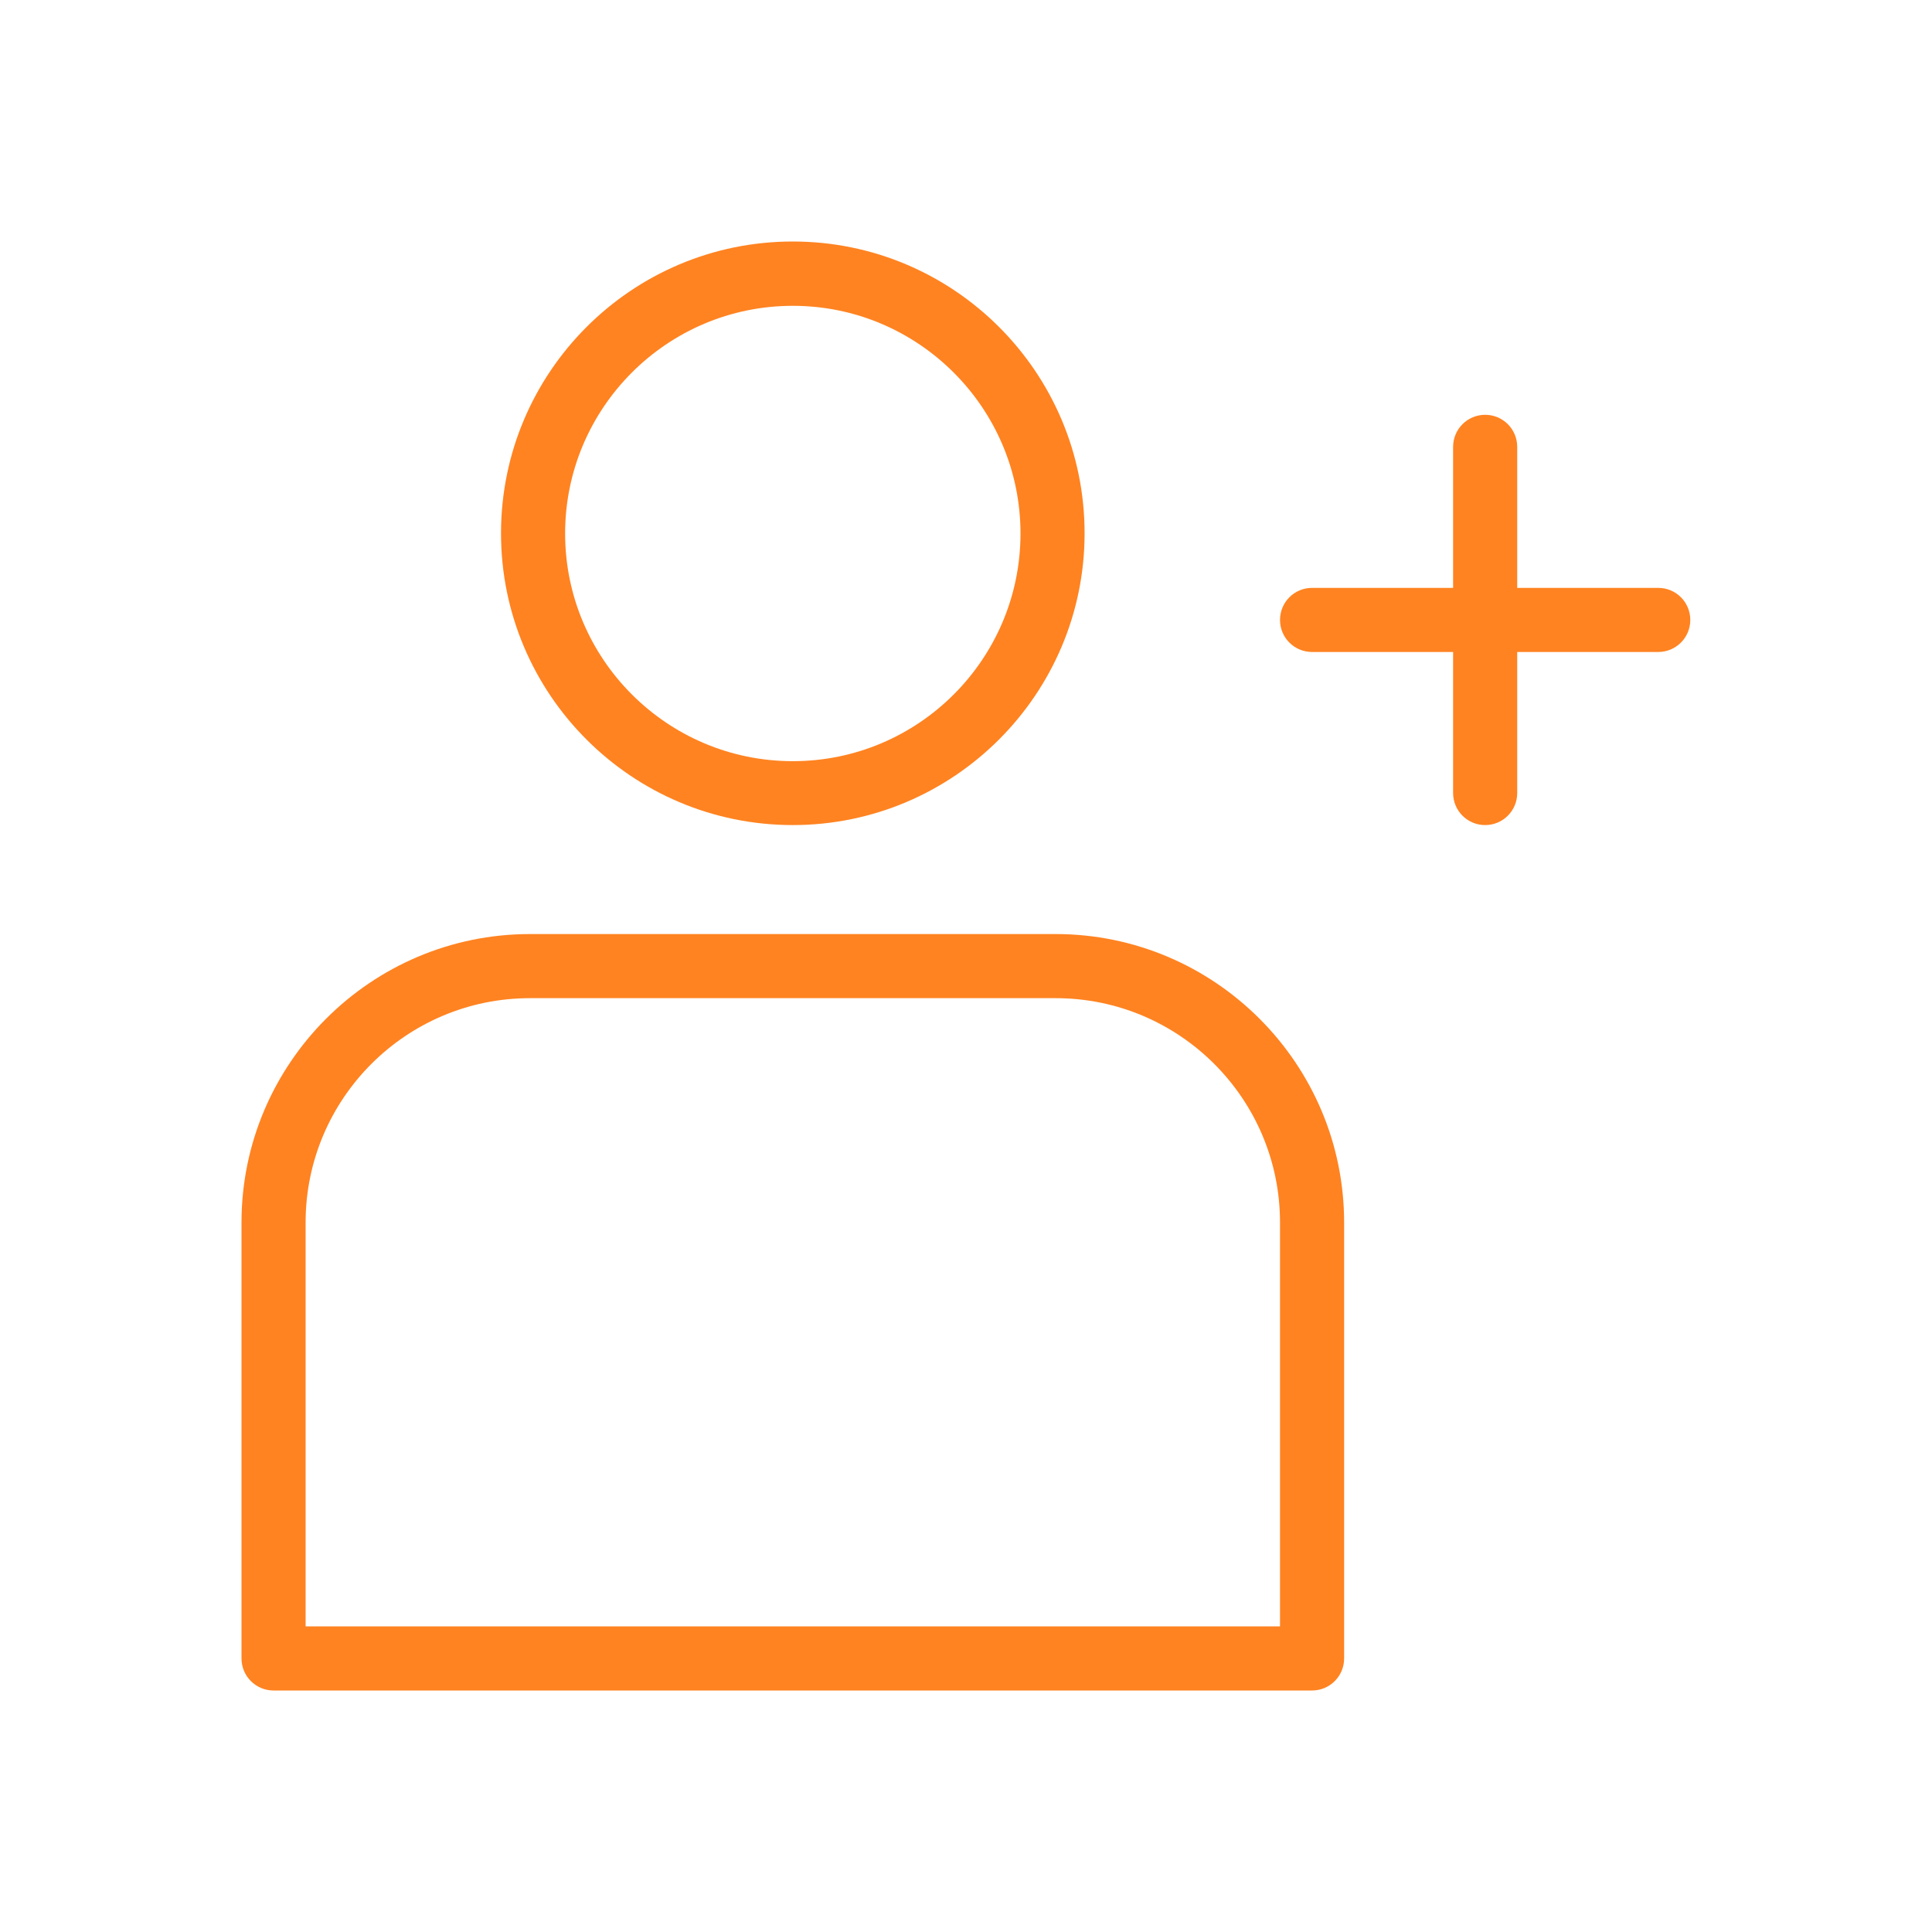 <svg width="120" height="120" viewBox="0 0 120 120" fill="none" xmlns="http://www.w3.org/2000/svg">
<path d="M49.243 51.247C59.228 51.247 67.366 43.122 67.366 33.123C67.366 23.119 59.241 15 49.243 15C39.239 15 31.119 23.125 31.119 33.123C31.119 43.127 39.245 51.247 49.243 51.247ZM49.243 18.995C57.032 18.995 63.385 25.335 63.385 33.137C63.385 40.939 57.045 47.278 49.243 47.278C41.441 47.278 35.101 40.939 35.101 33.137C35.101 25.335 41.441 18.995 49.243 18.995Z" fill="#FF8321"/>
<path d="M65.568 58.016H32.918C23.044 58.016 15 66.06 15 75.933V103.009C15 104.11 15.89 105 16.991 105H81.495C82.596 105 83.486 104.11 83.486 103.009V75.933C83.486 66.06 75.441 58.016 65.568 58.016ZM79.504 101.018H18.982V75.933C18.982 68.244 25.228 61.998 32.918 61.998H65.568C73.257 61.998 79.504 68.244 79.504 75.933V101.018Z" fill="#FF8321"/>
<path d="M102.996 36.514H94.237V27.755C94.237 26.654 93.347 25.764 92.246 25.764C91.144 25.764 90.255 26.654 90.255 27.755V36.514H81.495C80.394 36.514 79.504 37.404 79.504 38.505C79.504 39.607 80.394 40.496 81.495 40.496H90.255V49.256C90.255 50.357 91.144 51.247 92.246 51.247C93.347 51.247 94.237 50.357 94.237 49.256V40.496H102.996C104.097 40.496 104.987 39.607 104.987 38.505C104.987 37.404 104.097 36.514 102.996 36.514Z" fill="#FF8321"/>
</svg>
